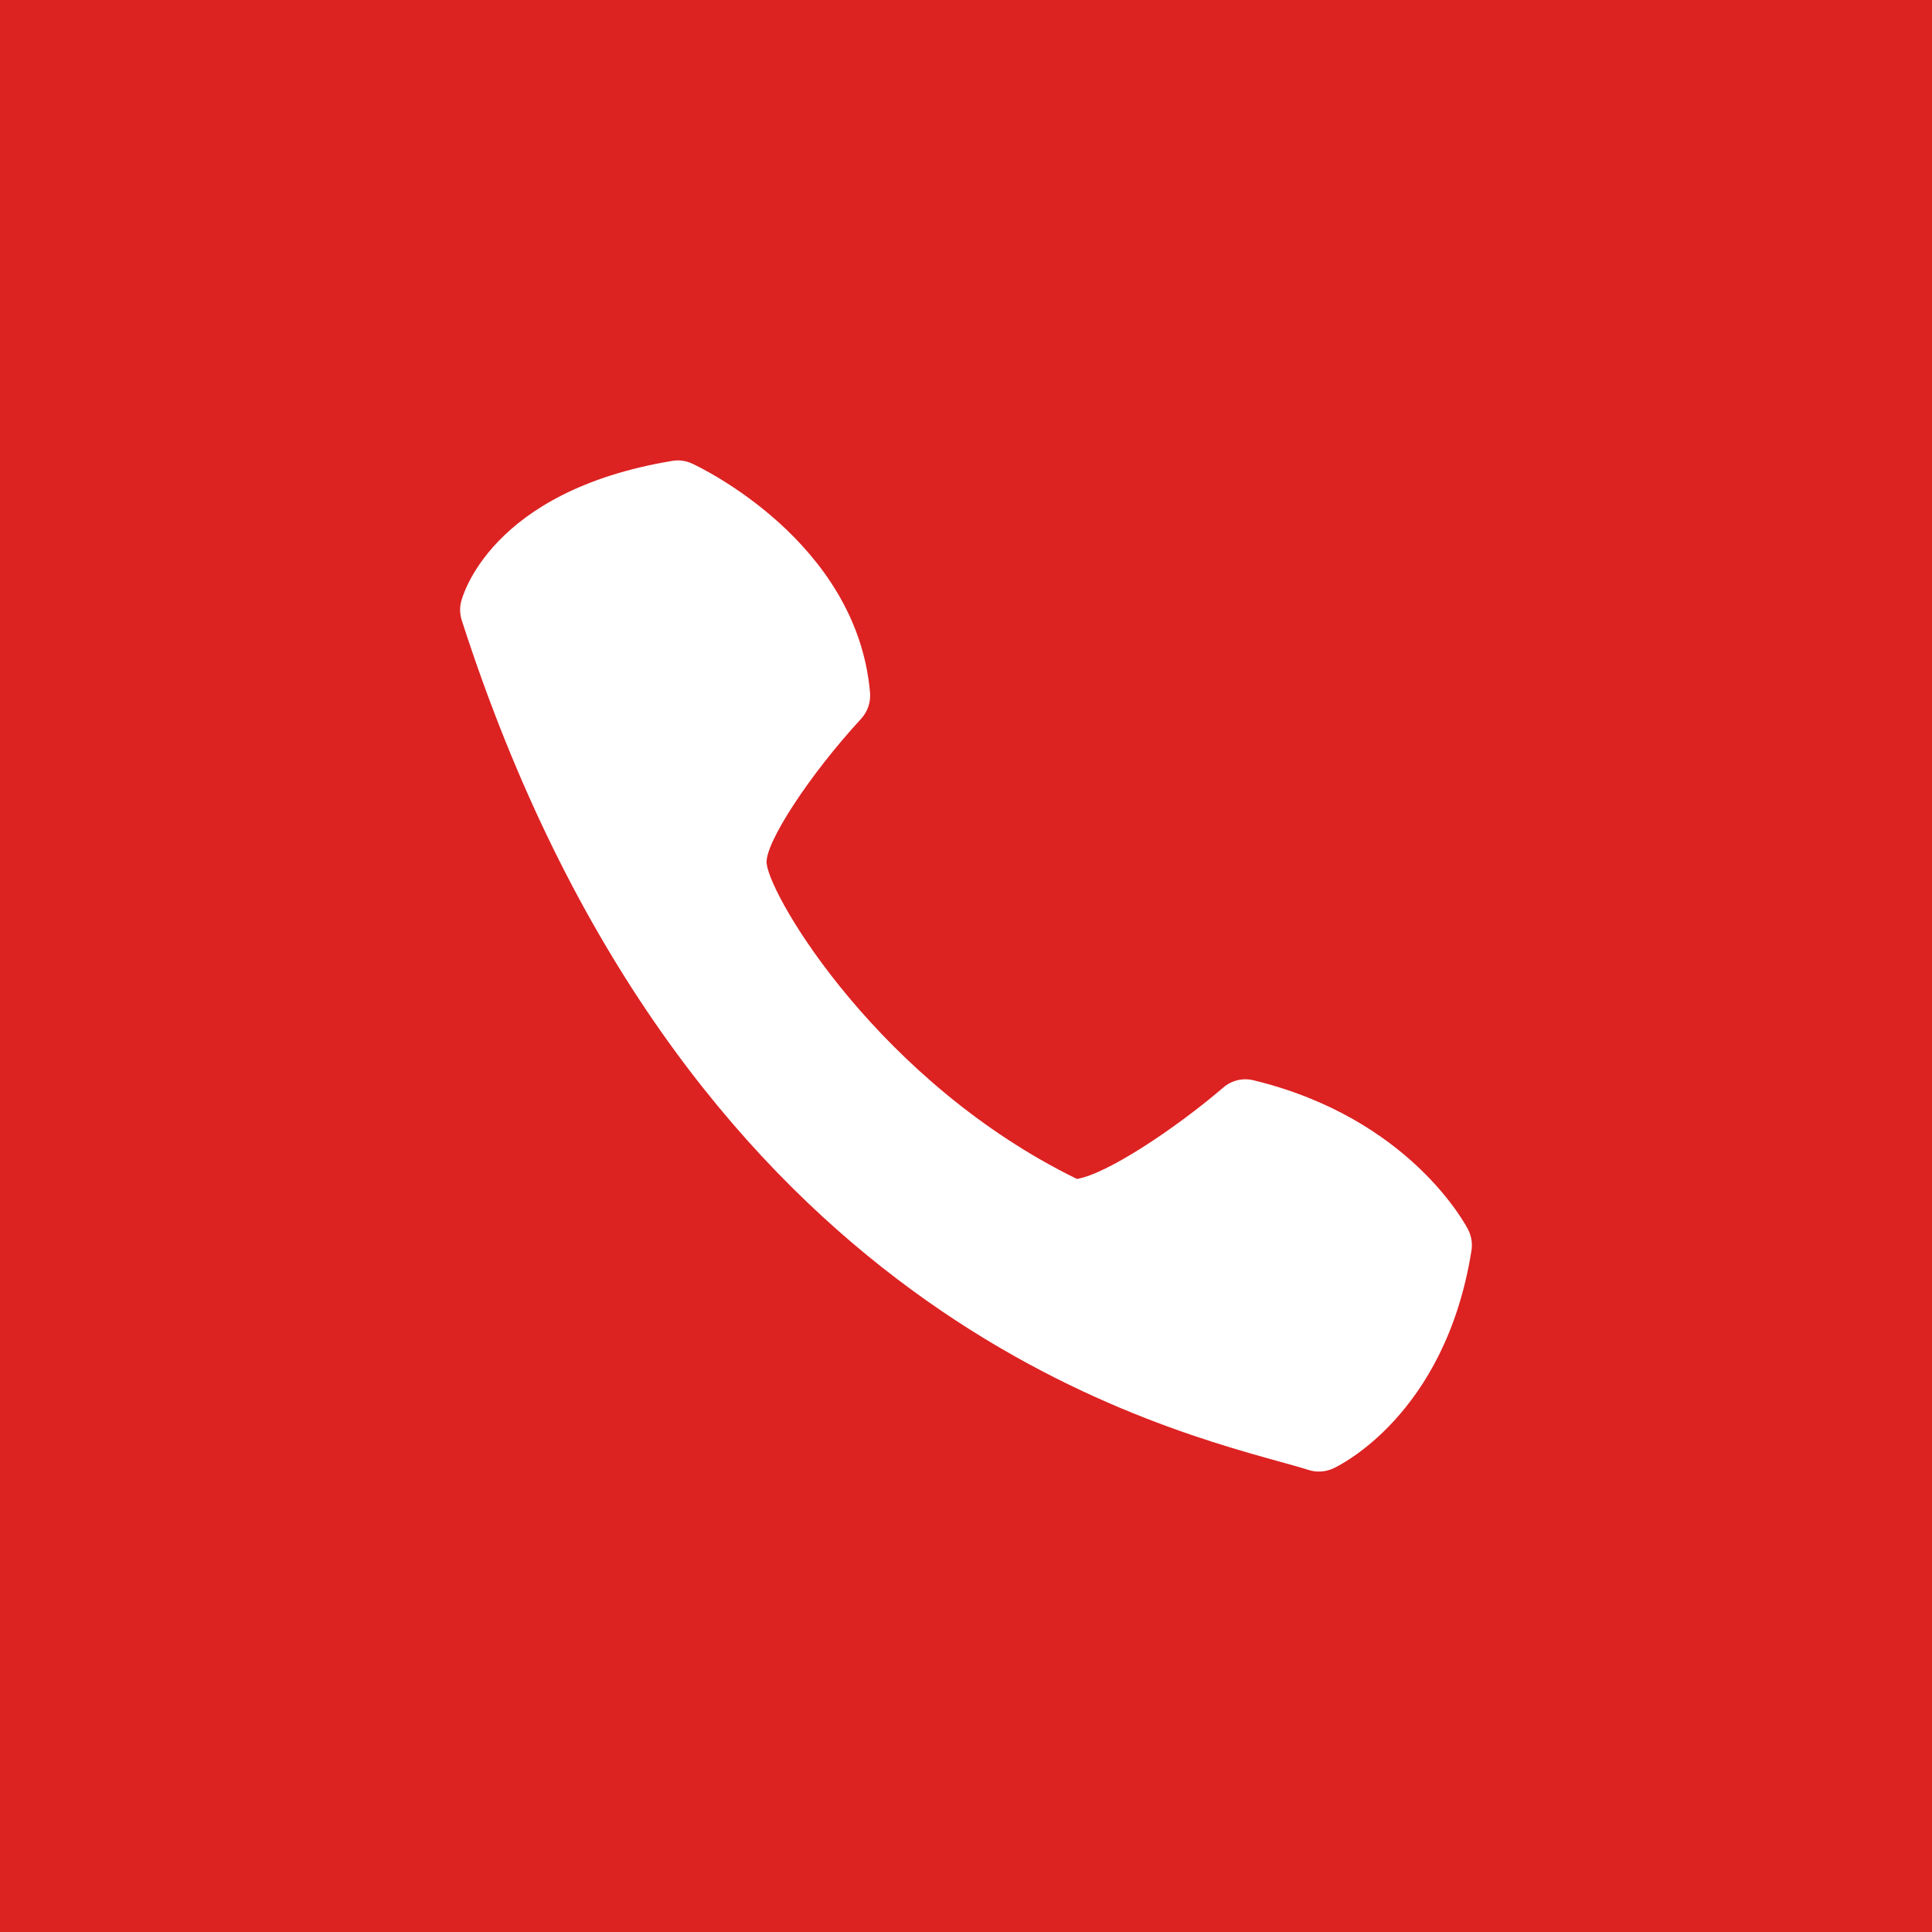 <?xml version="1.0" encoding="utf-8"?>
<!-- Generator: Adobe Illustrator 16.0.0, SVG Export Plug-In . SVG Version: 6.00 Build 0)  -->
<!DOCTYPE svg PUBLIC "-//W3C//DTD SVG 1.1//EN" "http://www.w3.org/Graphics/SVG/1.1/DTD/svg11.dtd">
<svg version="1.1" id="Layer_1" xmlns="http://www.w3.org/2000/svg" xmlns:xlink="http://www.w3.org/1999/xlink" x="0px" y="0px"
	 width="400px" height="400px" viewBox="0 0 400 400" enable-background="new 0 0 400 400" xml:space="preserve">
<rect fill="#DD2222" width="400" height="400"/>
<path fill="#FFFFFF" d="M180.127,143.362c-2.725-31.361-35.443-46.748-36.826-47.379c-1.296-0.607-2.747-0.802-4.155-0.554
	c-37.771,6.266-43.452,28.25-43.681,29.163c-0.311,1.272-0.261,2.606,0.143,3.854c45.051,139.78,138.683,165.683,169.457,174.207
	c2.37,0.661,4.328,1.185,5.805,1.673c1.701,0.551,3.541,0.444,5.159-0.301c0.941-0.432,23.183-10.907,28.618-45.082
	c0.238-1.491,0-3.024-0.683-4.362c-0.488-0.948-12.121-23.085-44.386-30.905c-2.216-0.573-4.578-0.015-6.309,1.491
	c-10.175,8.698-24.234,17.962-30.306,18.918c-40.667-19.88-63.379-58.041-64.235-65.275c-0.498-4.071,8.824-18.359,19.544-29.978
	C179.635,147.353,180.308,145.366,180.127,143.362z"/>
</svg>
